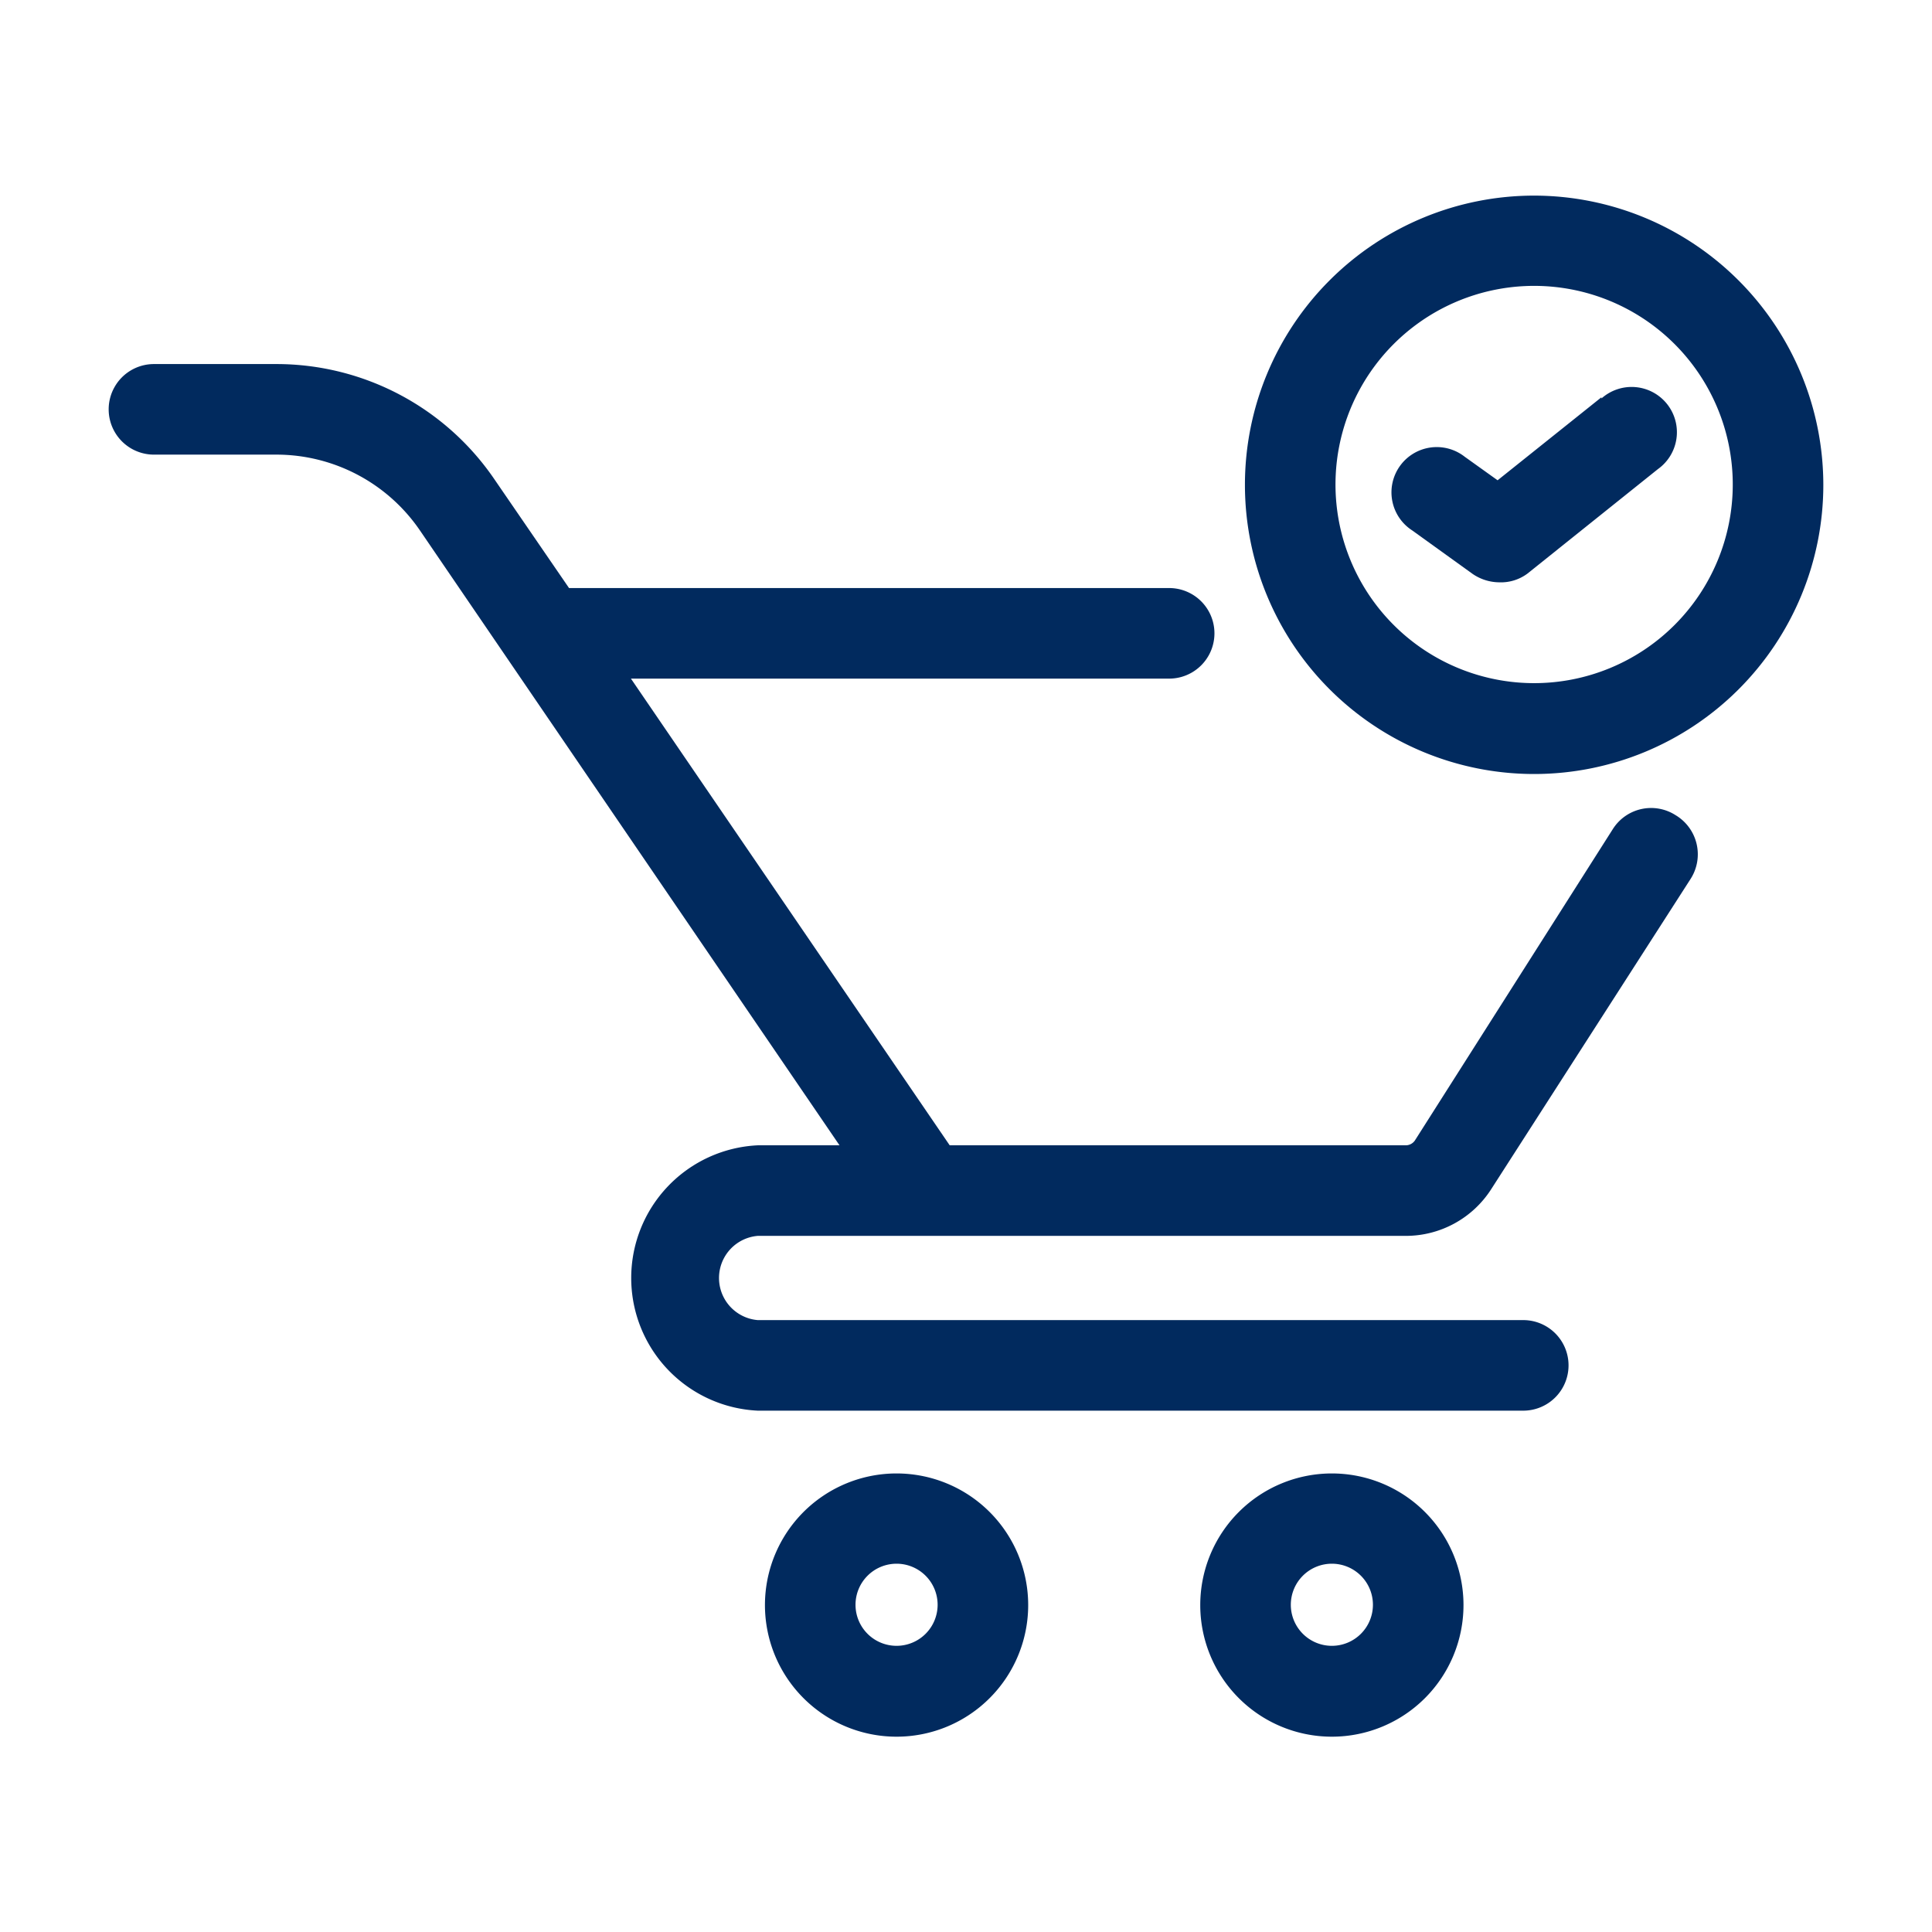<svg viewBox="0 0 64 64" xmlns="http://www.w3.org/2000/svg" width="300" height="300" version="1.1" xmlns:xlink="http://www.w3.org/1999/xlink" xmlns:svgjs="http://svgjs.dev/svgjs"><g transform="matrix(1,0,0,1,0,0)"><g id="Layer_2" data-name="Layer 2"><path d="m55.5 27a1.5 1.5 0 0 0 -2.07.46l-6.56 10.32a.37.37 0 0 1 -.31.16h-15.1l-10.56-15.46h17.83a1.5 1.5 0 0 0 0-3h-19.88l-2.47-3.6a8.74 8.74 0 0 0 -7.22-3.82h-4.06a1.5 1.5 0 1 0 0 3h4.06a5.76 5.76 0 0 1 4.75 2.51l2.9 4.25 11 16.12h-2.71a4.4 4.4 0 0 0 0 8.79h25.36a1.5 1.5 0 0 0 0-3h-25.36a1.4 1.4 0 0 1 0-2.79h21.46a3.36 3.36 0 0 0 2.84-1.55l6.6-10.27a1.51 1.51 0 0 0 -.5-2.12z" fill="#012a5eff" data-original-color="#000000ff" stroke="none"/><path d="m44.12 48.81a4.36 4.36 0 1 0 4.36 4.36 4.36 4.36 0 0 0 -4.36-4.36zm0 5.71a1.36 1.36 0 1 1 1.36-1.35 1.36 1.36 0 0 1 -1.36 1.35z" fill="#012a5eff" data-original-color="#000000ff" stroke="none"/><path d="m29.71 48.81a4.36 4.36 0 1 0 4.35 4.36 4.36 4.36 0 0 0 -4.35-4.36zm0 5.71a1.36 1.36 0 1 1 1.35-1.35 1.36 1.36 0 0 1 -1.35 1.35z" fill="#012a5eff" data-original-color="#000000ff" stroke="none"/><path d="m50.82 6.48a9.58 9.58 0 1 0 9.58 9.58 9.59 9.59 0 0 0 -9.58-9.58zm0 16.15a6.58 6.58 0 1 1 6.58-6.57 6.58 6.58 0 0 1 -6.58 6.57z" fill="#012a5eff" data-original-color="#000000ff" stroke="none"/><path d="m53.05 13.16-3.44 2.75-1.09-.78a1.5 1.5 0 1 0 -1.74 2.44l2 1.44a1.58 1.58 0 0 0 .88.28 1.47 1.47 0 0 0 .94-.29l4.32-3.46a1.5 1.5 0 1 0 -1.87-2.34z" fill="#012a5eff" data-original-color="#000000ff" stroke="none"/></g></g></svg>